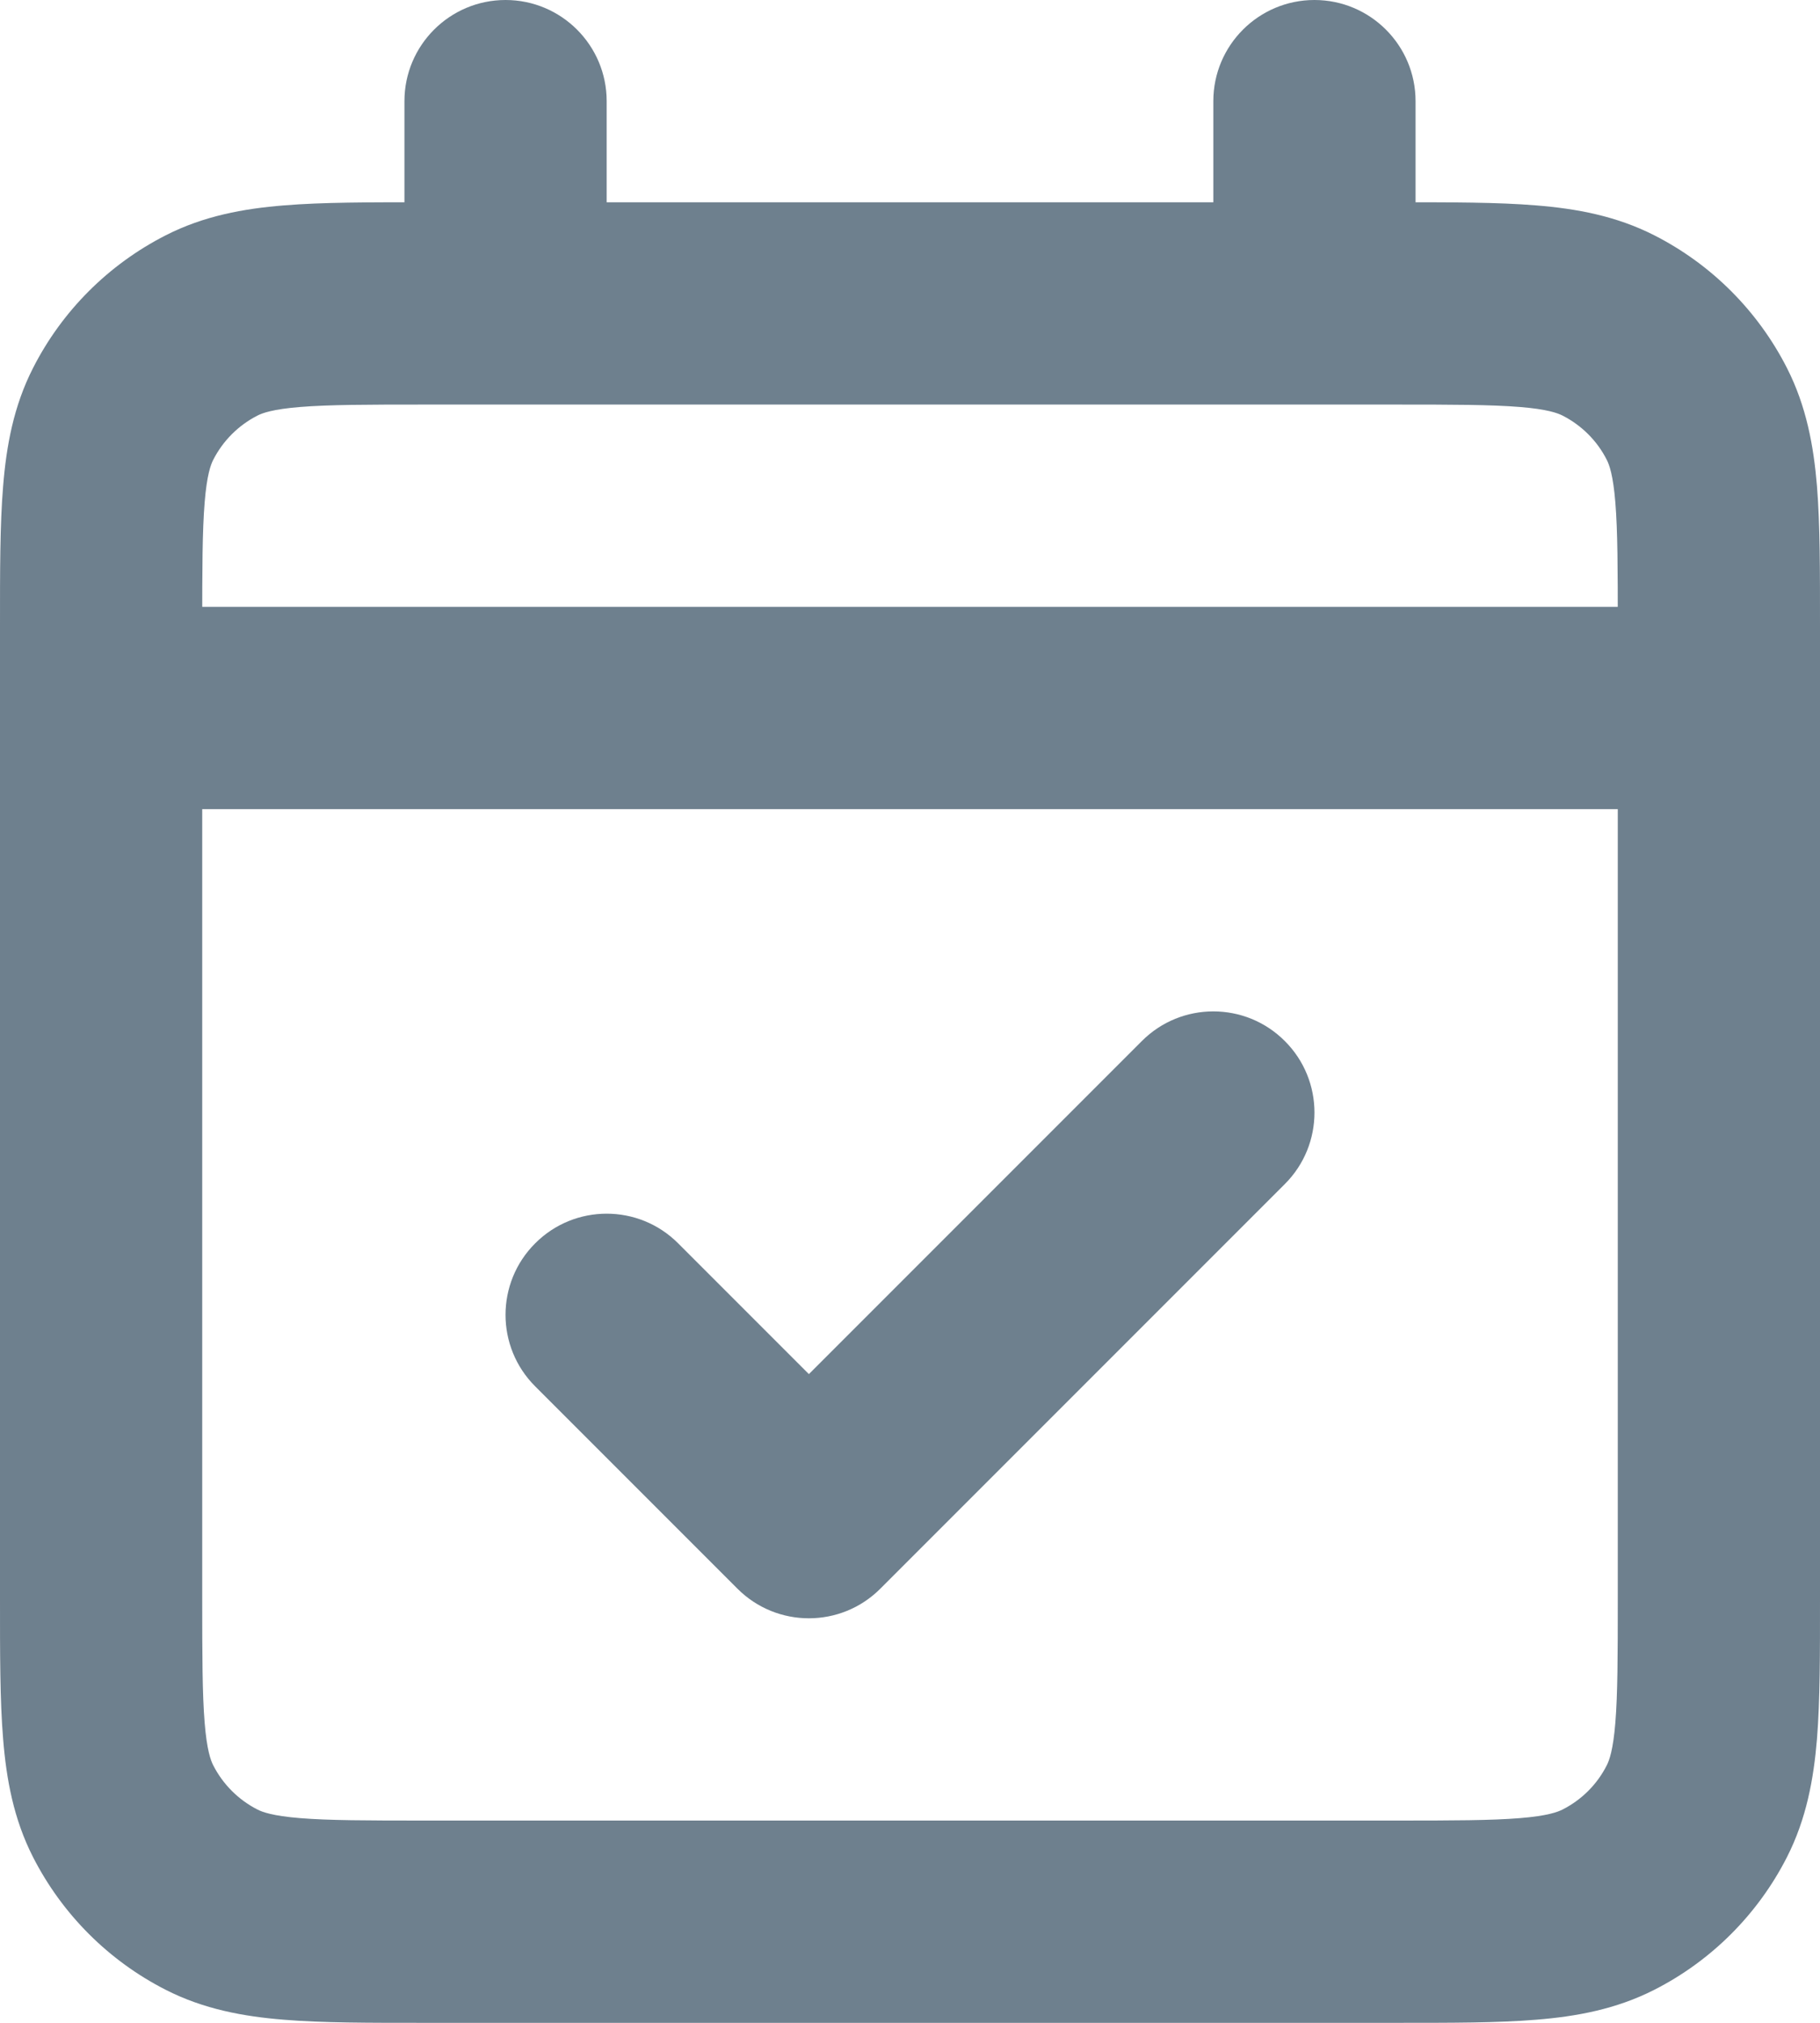 <?xml version="1.0" encoding="UTF-8"?>
<svg xmlns="http://www.w3.org/2000/svg" width="18" height="20" viewBox="0 0 18 20" fill="none">
  <path d="M1 6C0.448 6 0 6.448 0 7C0 7.552 0.448 8 1 8V6ZM17 8C17.552 8 18 7.552 18 7C18 6.448 17.552 6 17 6V8ZM2.092 18.782L2.546 17.891H2.546L2.092 18.782ZM1.218 17.908L0.327 18.362H0.327L1.218 17.908ZM16.782 17.908L15.891 17.454L16.782 17.908ZM15.908 18.782L15.454 17.891L15.908 18.782ZM15.908 3.218L16.362 2.327V2.327L15.908 3.218ZM16.782 4.092L15.891 4.546L16.782 4.092ZM2.092 3.218L2.546 4.109L2.092 3.218ZM1.218 4.092L2.109 4.546L1.218 4.092ZM12.707 11.707C13.098 11.317 13.098 10.683 12.707 10.293C12.317 9.902 11.683 9.902 11.293 10.293L12.707 11.707ZM8 15L7.293 15.707C7.683 16.098 8.317 16.098 8.707 15.707L8 15ZM6.707 12.293C6.317 11.902 5.683 11.902 5.293 12.293C4.902 12.683 4.902 13.317 5.293 13.707L6.707 12.293ZM14 1C14 0.448 13.552 0 13 0C12.448 0 12 0.448 12 1H14ZM12 3C12 3.552 12.448 4 13 4C13.552 4 14 3.552 14 3H12ZM6 1C6 0.448 5.552 0 5 0C4.448 0 4 0.448 4 1H6ZM4 3C4 3.552 4.448 4 5 4C5.552 4 6 3.552 6 3H4ZM1 8H17V6H1V8ZM4.2 4H13.8V2H4.2V4ZM16 6.2V15.8H18V6.2H16ZM13.8 18H4.2V20H13.8V18ZM2 15.8V6.2H0V15.8H2ZM4.2 18C3.624 18 3.251 17.999 2.968 17.976C2.696 17.954 2.595 17.916 2.546 17.891L1.638 19.673C2.016 19.866 2.41 19.937 2.805 19.969C3.189 20.001 3.657 20 4.2 20V18ZM0 15.8C0 16.343 -0.001 16.811 0.031 17.195C0.063 17.59 0.134 17.984 0.327 18.362L2.109 17.454C2.084 17.405 2.046 17.304 2.024 17.032C2.001 16.749 2 16.377 2 15.8H0ZM2.546 17.891C2.358 17.795 2.205 17.642 2.109 17.454L0.327 18.362C0.615 18.926 1.073 19.385 1.638 19.673L2.546 17.891ZM16 15.8C16 16.377 15.999 16.749 15.976 17.032C15.954 17.304 15.916 17.405 15.891 17.454L17.673 18.362C17.866 17.983 17.937 17.59 17.97 17.195C18.001 16.811 18 16.343 18 15.8H16ZM13.8 20C14.344 20 14.812 20.001 15.195 19.969C15.59 19.937 15.983 19.866 16.362 19.673L15.454 17.891C15.404 17.916 15.304 17.954 15.032 17.976C14.749 17.999 14.377 18 13.8 18V20ZM15.891 17.454C15.796 17.642 15.643 17.795 15.454 17.891L16.362 19.673C16.926 19.386 17.385 18.927 17.673 18.362L15.891 17.454ZM13.8 4C14.377 4 14.749 4.001 15.032 4.024C15.304 4.046 15.404 4.084 15.454 4.109L16.362 2.327C15.983 2.134 15.59 2.063 15.195 2.031C14.812 1.999 14.344 2 13.8 2V4ZM18 6.2C18 5.657 18.001 5.189 17.97 4.805C17.937 4.41 17.866 4.017 17.673 3.638L15.891 4.546C15.916 4.595 15.954 4.696 15.976 4.968C15.999 5.251 16 5.623 16 6.2H18ZM15.454 4.109C15.642 4.205 15.796 4.358 15.891 4.546L17.673 3.638C17.385 3.073 16.926 2.614 16.362 2.327L15.454 4.109ZM4.2 2C3.657 2 3.189 1.999 2.805 2.031C2.41 2.063 2.016 2.134 1.638 2.327L2.546 4.109C2.595 4.084 2.696 4.046 2.968 4.024C3.251 4.001 3.624 4 4.2 4V2ZM2 6.2C2 5.623 2.001 5.251 2.024 4.968C2.046 4.696 2.084 4.595 2.109 4.546L0.327 3.638C0.134 4.016 0.063 4.41 0.031 4.805C-0.001 5.189 0 5.656 0 6.2H2ZM1.638 2.327C1.073 2.615 0.614 3.074 0.327 3.638L2.109 4.546C2.205 4.358 2.358 4.205 2.546 4.109L1.638 2.327ZM11.293 10.293L7.293 14.293L8.707 15.707L12.707 11.707L11.293 10.293ZM8.707 14.293L6.707 12.293L5.293 13.707L7.293 15.707L8.707 14.293ZM12 1V3H14V1H12ZM4 1V3H6V1H4Z" fill="#6E808E"></path>
</svg>
